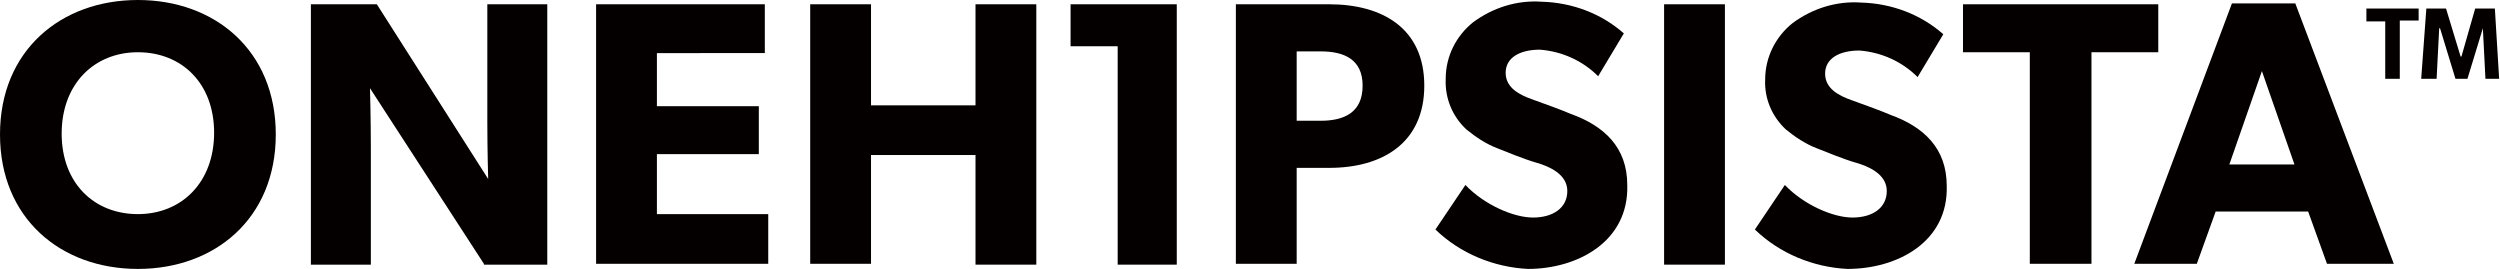 <?xml version="1.0" encoding="utf-8"?>
<!-- Generator: Adobe Illustrator 26.3.1, SVG Export Plug-In . SVG Version: 6.00 Build 0)  -->
<svg version="1.1" id="Layer_1" xmlns="http://www.w3.org/2000/svg" xmlns:xlink="http://www.w3.org/1999/xlink" x="0px" y="0px"
	 viewBox="0 0 291.9 31.4" style="enable-background:new 0 0 291.9 31.4;" xml:space="preserve">
<style type="text/css">
	.st0{fill:#050000;}
</style>
<g id="OHSRenderedNo_">
	<path class="st0" d="M16.1,31.4C7.1,31.4,0,25.5,0,15.7S7.1,0,16.1,0s16.1,5.9,16.1,15.7S25.1,31.4,16.1,31.4z M16.1,6.1
		c-5.1,0-8.9,3.7-8.9,9.5S11,25,16.1,25s8.9-3.7,8.9-9.5S21.2,6.1,16.1,6.1z"/>
	<path class="st0" d="M56.5,30.8L43.2,10.3c0,0,0.1,3.6,0.1,6.9v13.7h-7V0.5H44l13,20.4c0,0-0.1-3.4-0.1-6.6V0.5h7v30.4H56.5z"/>
	<path class="st0" d="M69.6,30.8V0.5h19.7v5.7H76.7v6.2h11.9V18H76.7v7h13v5.8H69.6z"/>
	<path class="st0" d="M113.9,30.8V18.1h-12.2v12.7h-7.1V0.5h7.1v11.8h12.2V0.5h7.1v30.4H113.9z"/>
	<path class="st0" d="M130.5,30.8V5.4H125V0.5h12.4v30.4H130.5z"/>
	<path class="st0" d="M155.2,19.6h-3.8v11.2h-7.1V0.5h10.9c6.2,0,11.1,2.8,11.1,9.5S161.4,19.6,155.2,19.6z M154.2,6h-2.8v8.1h2.8
		c2.8,0,4.9-1,4.9-4.1S156.9,6,154.2,6z"/>
	<path class="st0" d="M178.4,31.4c-4-0.2-7.9-1.8-10.8-4.6l3.5-5.2c2.2,2.3,5.6,3.8,7.9,3.8s4-1.1,4-3.1s-2.2-2.9-3.6-3.3
		s-3.6-1.3-4.6-1.7c-1.3-0.5-2.5-1.3-3.6-2.2c-1.6-1.5-2.5-3.6-2.4-5.9c0-2.6,1.2-5,3.2-6.6c2.3-1.7,5.1-2.6,8-2.4
		c3.6,0.1,7,1.4,9.6,3.7l-3,5c-1.8-1.8-4.2-2.9-6.8-3.1c-2.3,0-4,0.9-4,2.7s1.7,2.6,3.1,3.1s3.6,1.3,4.5,1.7
		c3.9,1.4,6.6,3.9,6.6,8.3C190.2,28.2,184.2,31.4,178.4,31.4z"/>
	<path class="st0" d="M194.3,30.8V0.5h7.1v30.4H194.3z"/>
	<path class="st0" d="M215.7,31.4c-4-0.2-7.9-1.8-10.8-4.6l3.5-5.2c2.2,2.3,5.6,3.8,7.9,3.8c2.3,0,4-1.1,4-3.1s-2.2-2.9-3.6-3.3
		s-3.6-1.3-4.6-1.7c-1.3-0.5-2.5-1.3-3.6-2.2c-1.6-1.5-2.5-3.6-2.4-5.8c0-2.6,1.2-5,3.2-6.6c2.3-1.7,5.1-2.6,8-2.4
		c3.6,0.1,7,1.4,9.6,3.7l-3,5c-1.8-1.8-4.2-2.9-6.8-3.1c-2.3,0-4,0.9-4,2.7s1.7,2.6,3.1,3.1s3.6,1.3,4.5,1.7
		c3.9,1.4,6.6,3.9,6.6,8.3C227.5,28.2,221.6,31.4,215.7,31.4z"/>
	<path class="st0" d="M244.2,6.1v24.7H237V6.1h-7.8V0.5H252v5.6L244.2,6.1z"/>
	<path class="st0" d="M271.7,30.8l-2.2-6.1h-10.8l-2.2,6.1h-7.3l11.4-30.4h7.4l11.5,30.4H271.7z M264.1,8.3l-3.8,10.9h7.6L264.1,8.3
		z"/>
	<path class="st0" d="M280.2,2.5v6.7h-1.7V2.5h-2.2V1h6.1v1.4H280.2z M290.2,9.2l-0.3-5.9l0,0l-1.8,5.9h-1.4l-1.8-5.9h-0.1l-0.3,5.9
		h-1.8l0.6-8.2h2.3l1.7,5.6h0.1L289,1h2.3l0.5,8.2L290.2,9.2z"/>
</g>
</svg>
